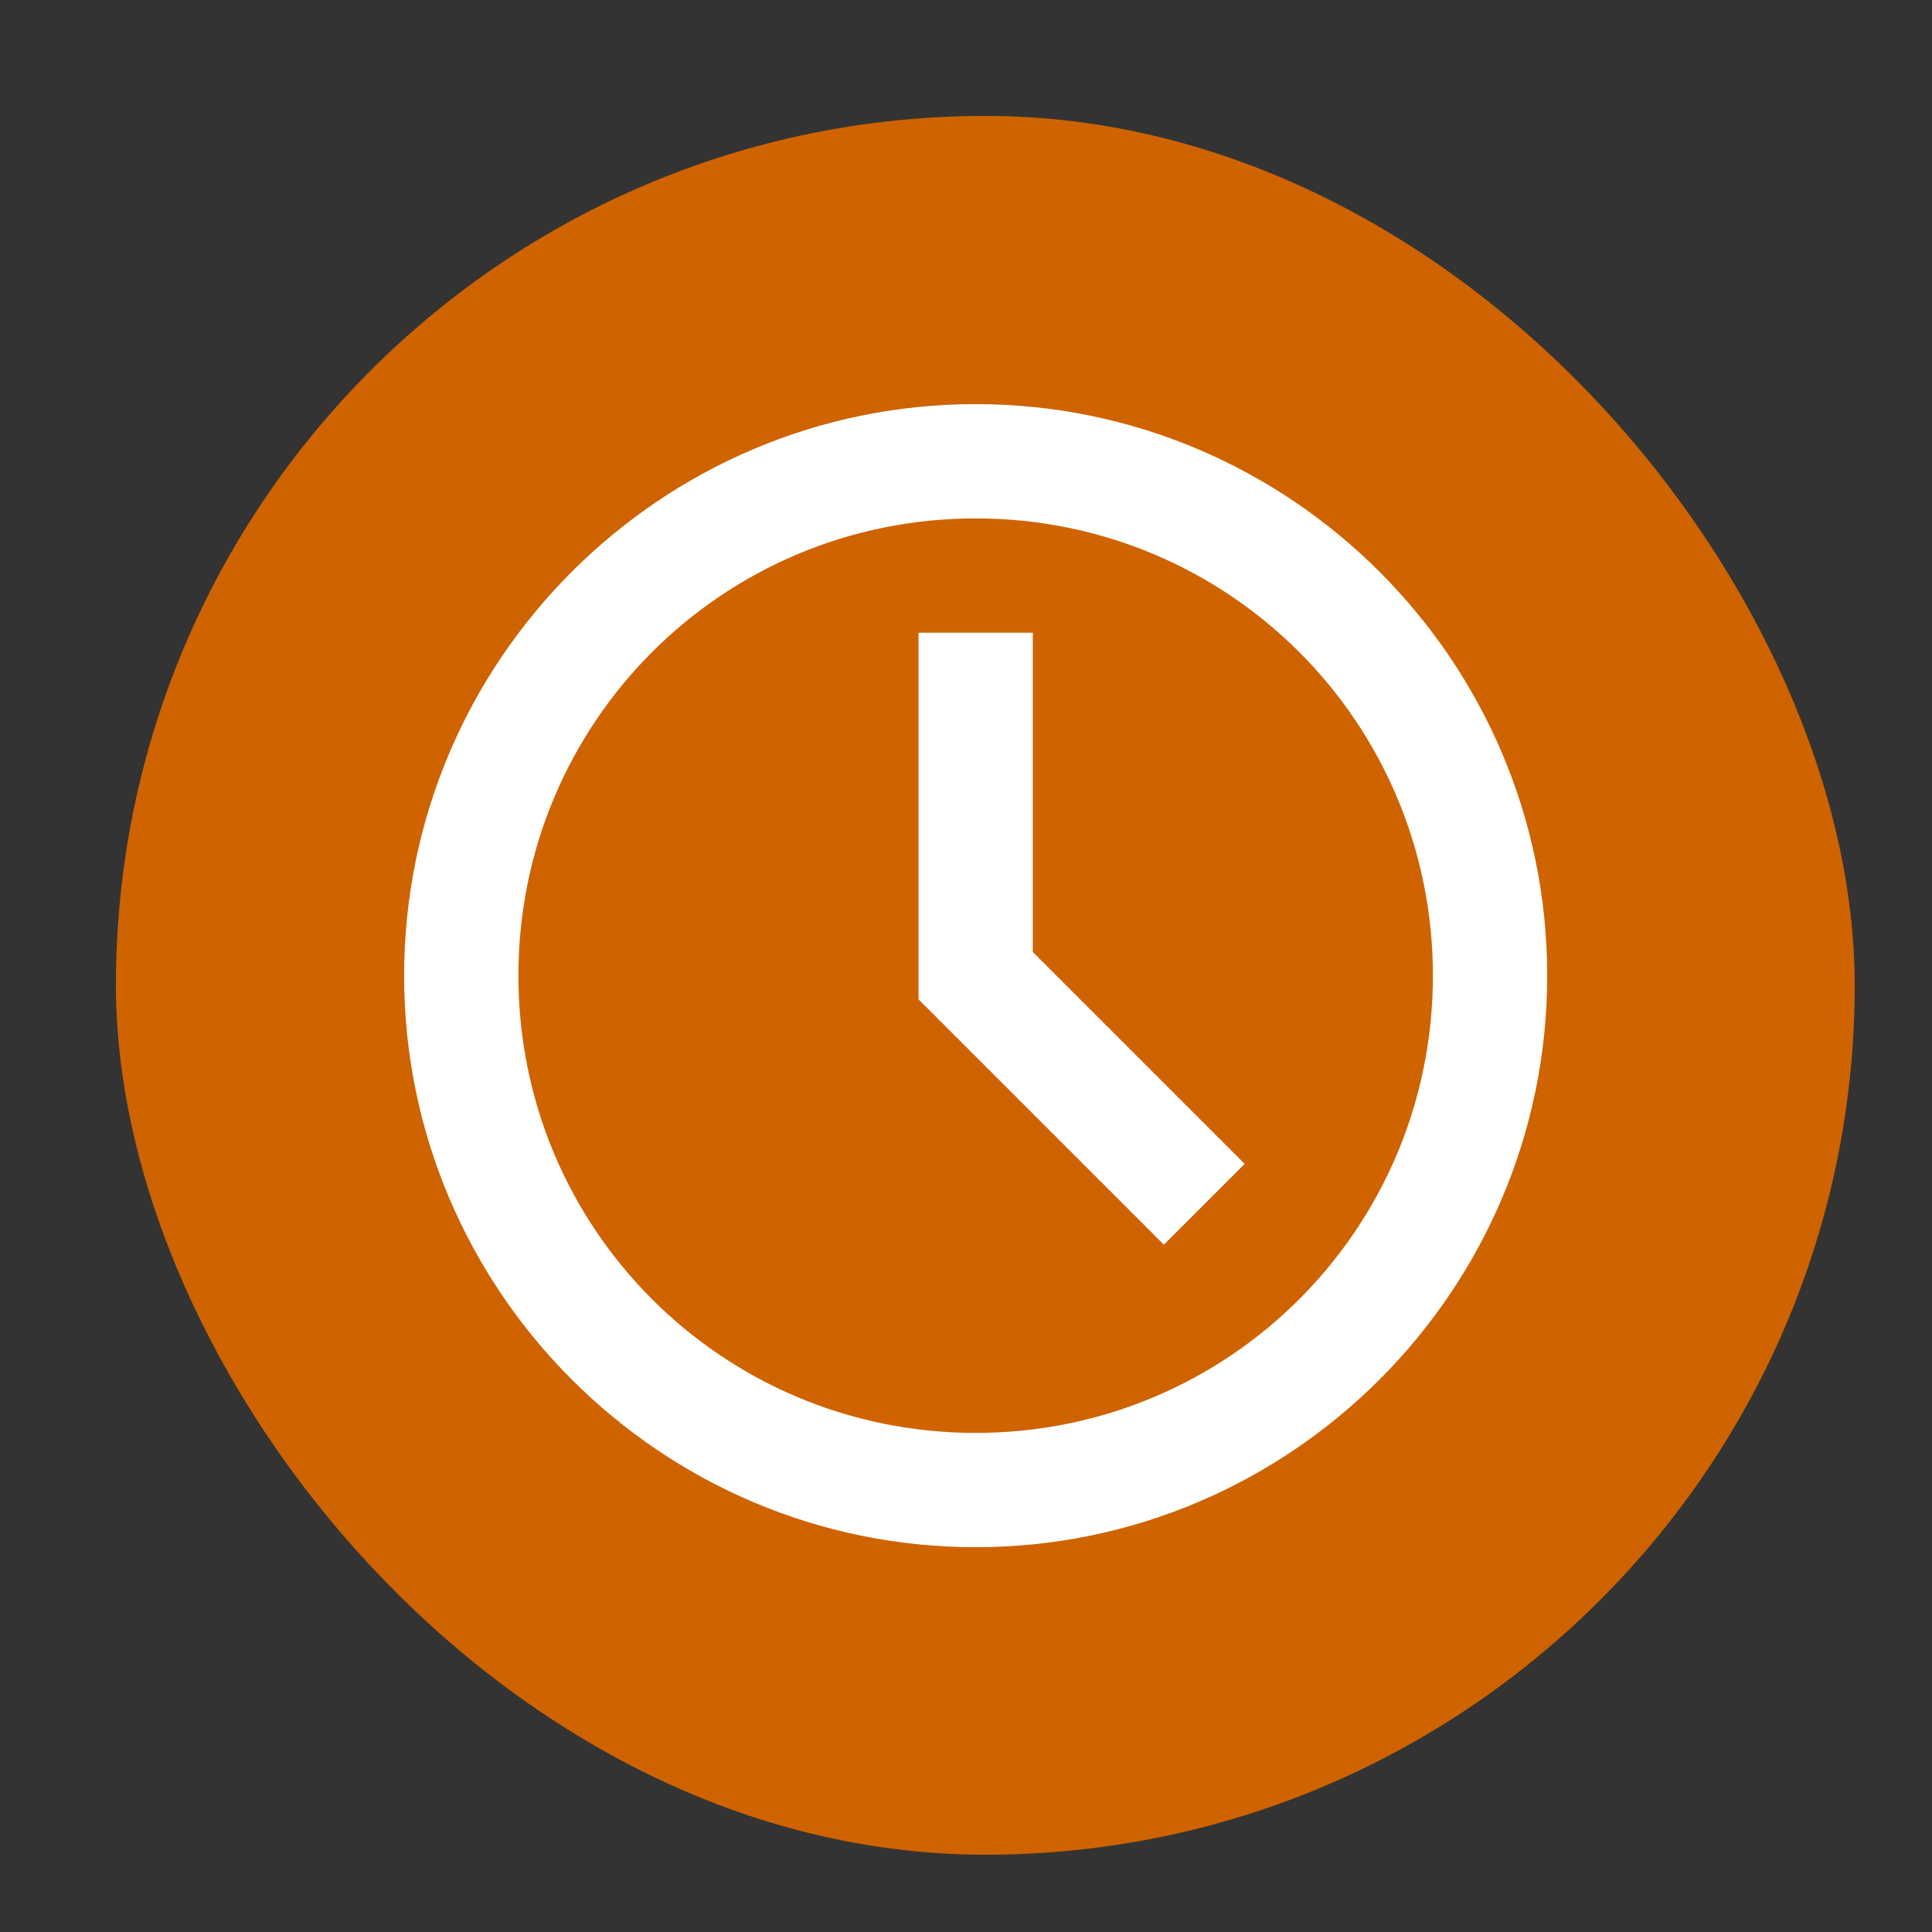 <?xml version="1.0" encoding="UTF-8"?> <svg xmlns="http://www.w3.org/2000/svg" width="100" height="100" viewBox="0 0 100 100" fill="none"><rect x="0" y="0" width="100" height="100" fill="#333333" stroke="none"/> <rect x="6" y="6" width="90" height="90" rx="45" fill="#CF6300"></rect> <path d="M50.5 20.917C34.197 20.917 20.917 34.197 20.917 50.5C20.917 66.803 34.197 80.083 50.5 80.083C66.803 80.083 80.083 66.803 80.083 50.5C80.083 34.197 66.803 20.917 50.5 20.917ZM50.5 26.833C63.606 26.833 74.167 37.394 74.167 50.5C74.167 63.606 63.606 74.167 50.5 74.167C37.394 74.167 26.833 63.606 26.833 50.5C26.833 37.394 37.394 26.833 50.5 26.833ZM47.542 32.75V51.725L60.242 64.425L64.425 60.242L53.458 49.275V32.75H47.542Z" fill="white"></path> </svg> 
